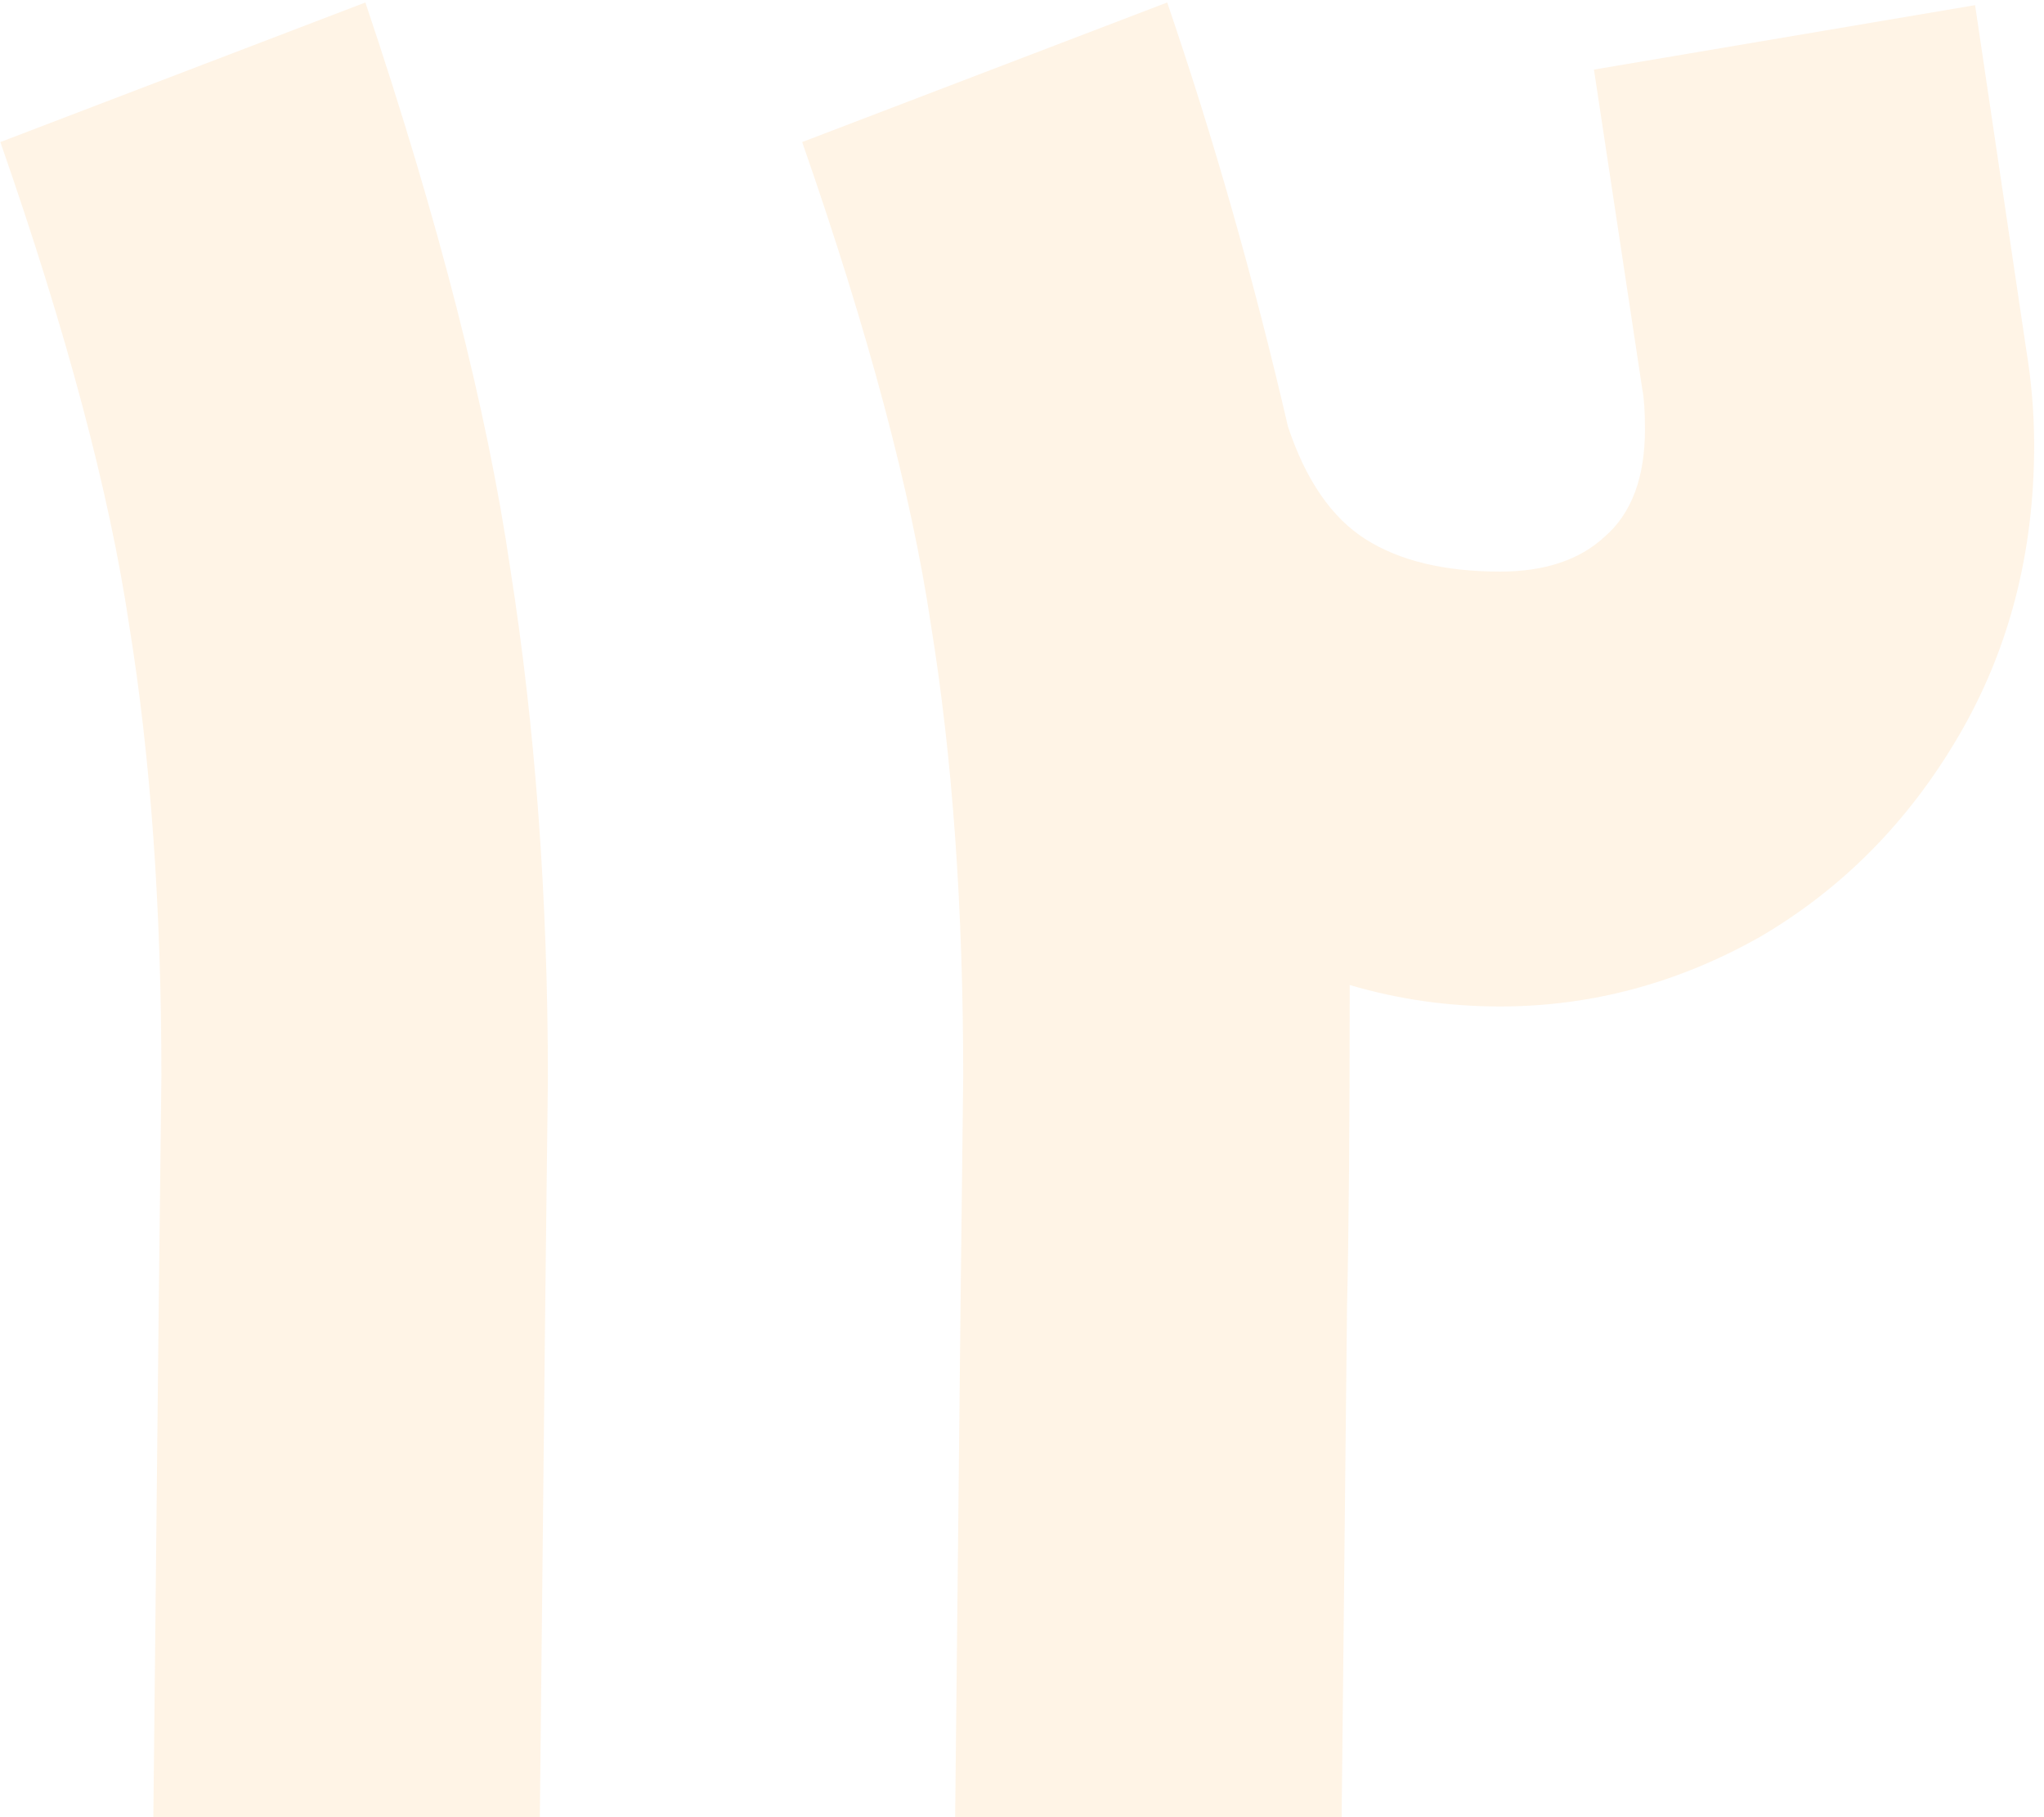 <svg width="198" height="176" viewBox="0 0 198 176" fill="none" xmlns="http://www.w3.org/2000/svg">
<path opacity="0.1" d="M35.394 0.24C42.5 21.387 47.18 39.673 49.434 55.1C51.86 70.527 53.074 86.993 53.074 104.5L52.814 126.6L52.294 176H14.854L15.374 126.6L15.634 104.24C15.634 87.947 14.594 73.387 12.514 60.56C10.607 47.733 6.447 32.133 0.034 13.76L35.394 0.24ZM113.065 0.24C117.571 13.413 121.471 27.107 124.765 41.32C126.498 46.52 129.011 50.16 132.305 52.24C135.598 54.32 139.931 55.36 145.305 55.36C149.638 55.36 153.018 54.233 155.445 51.98C158.045 49.727 159.345 46.26 159.345 41.58C159.345 39.847 159.258 38.547 159.085 37.68L154.405 6.74L191.325 0.5L196.265 33.78C196.785 36.9 197.045 40.02 197.045 43.14C197.045 53.54 194.618 62.9 189.765 71.22C184.911 79.54 178.498 86.04 170.525 90.72C162.551 95.227 154.145 97.48 145.305 97.48C140.278 97.48 135.425 96.787 130.745 95.4C130.745 108.92 130.658 119.32 130.485 126.6L129.965 176H92.525L93.045 126.6L93.305 104.24C93.305 87.947 92.265 73.387 90.185 60.56C88.278 47.733 84.118 32.133 77.705 13.76L113.065 0.24Z" fill="#FF9500"/>
</svg>
